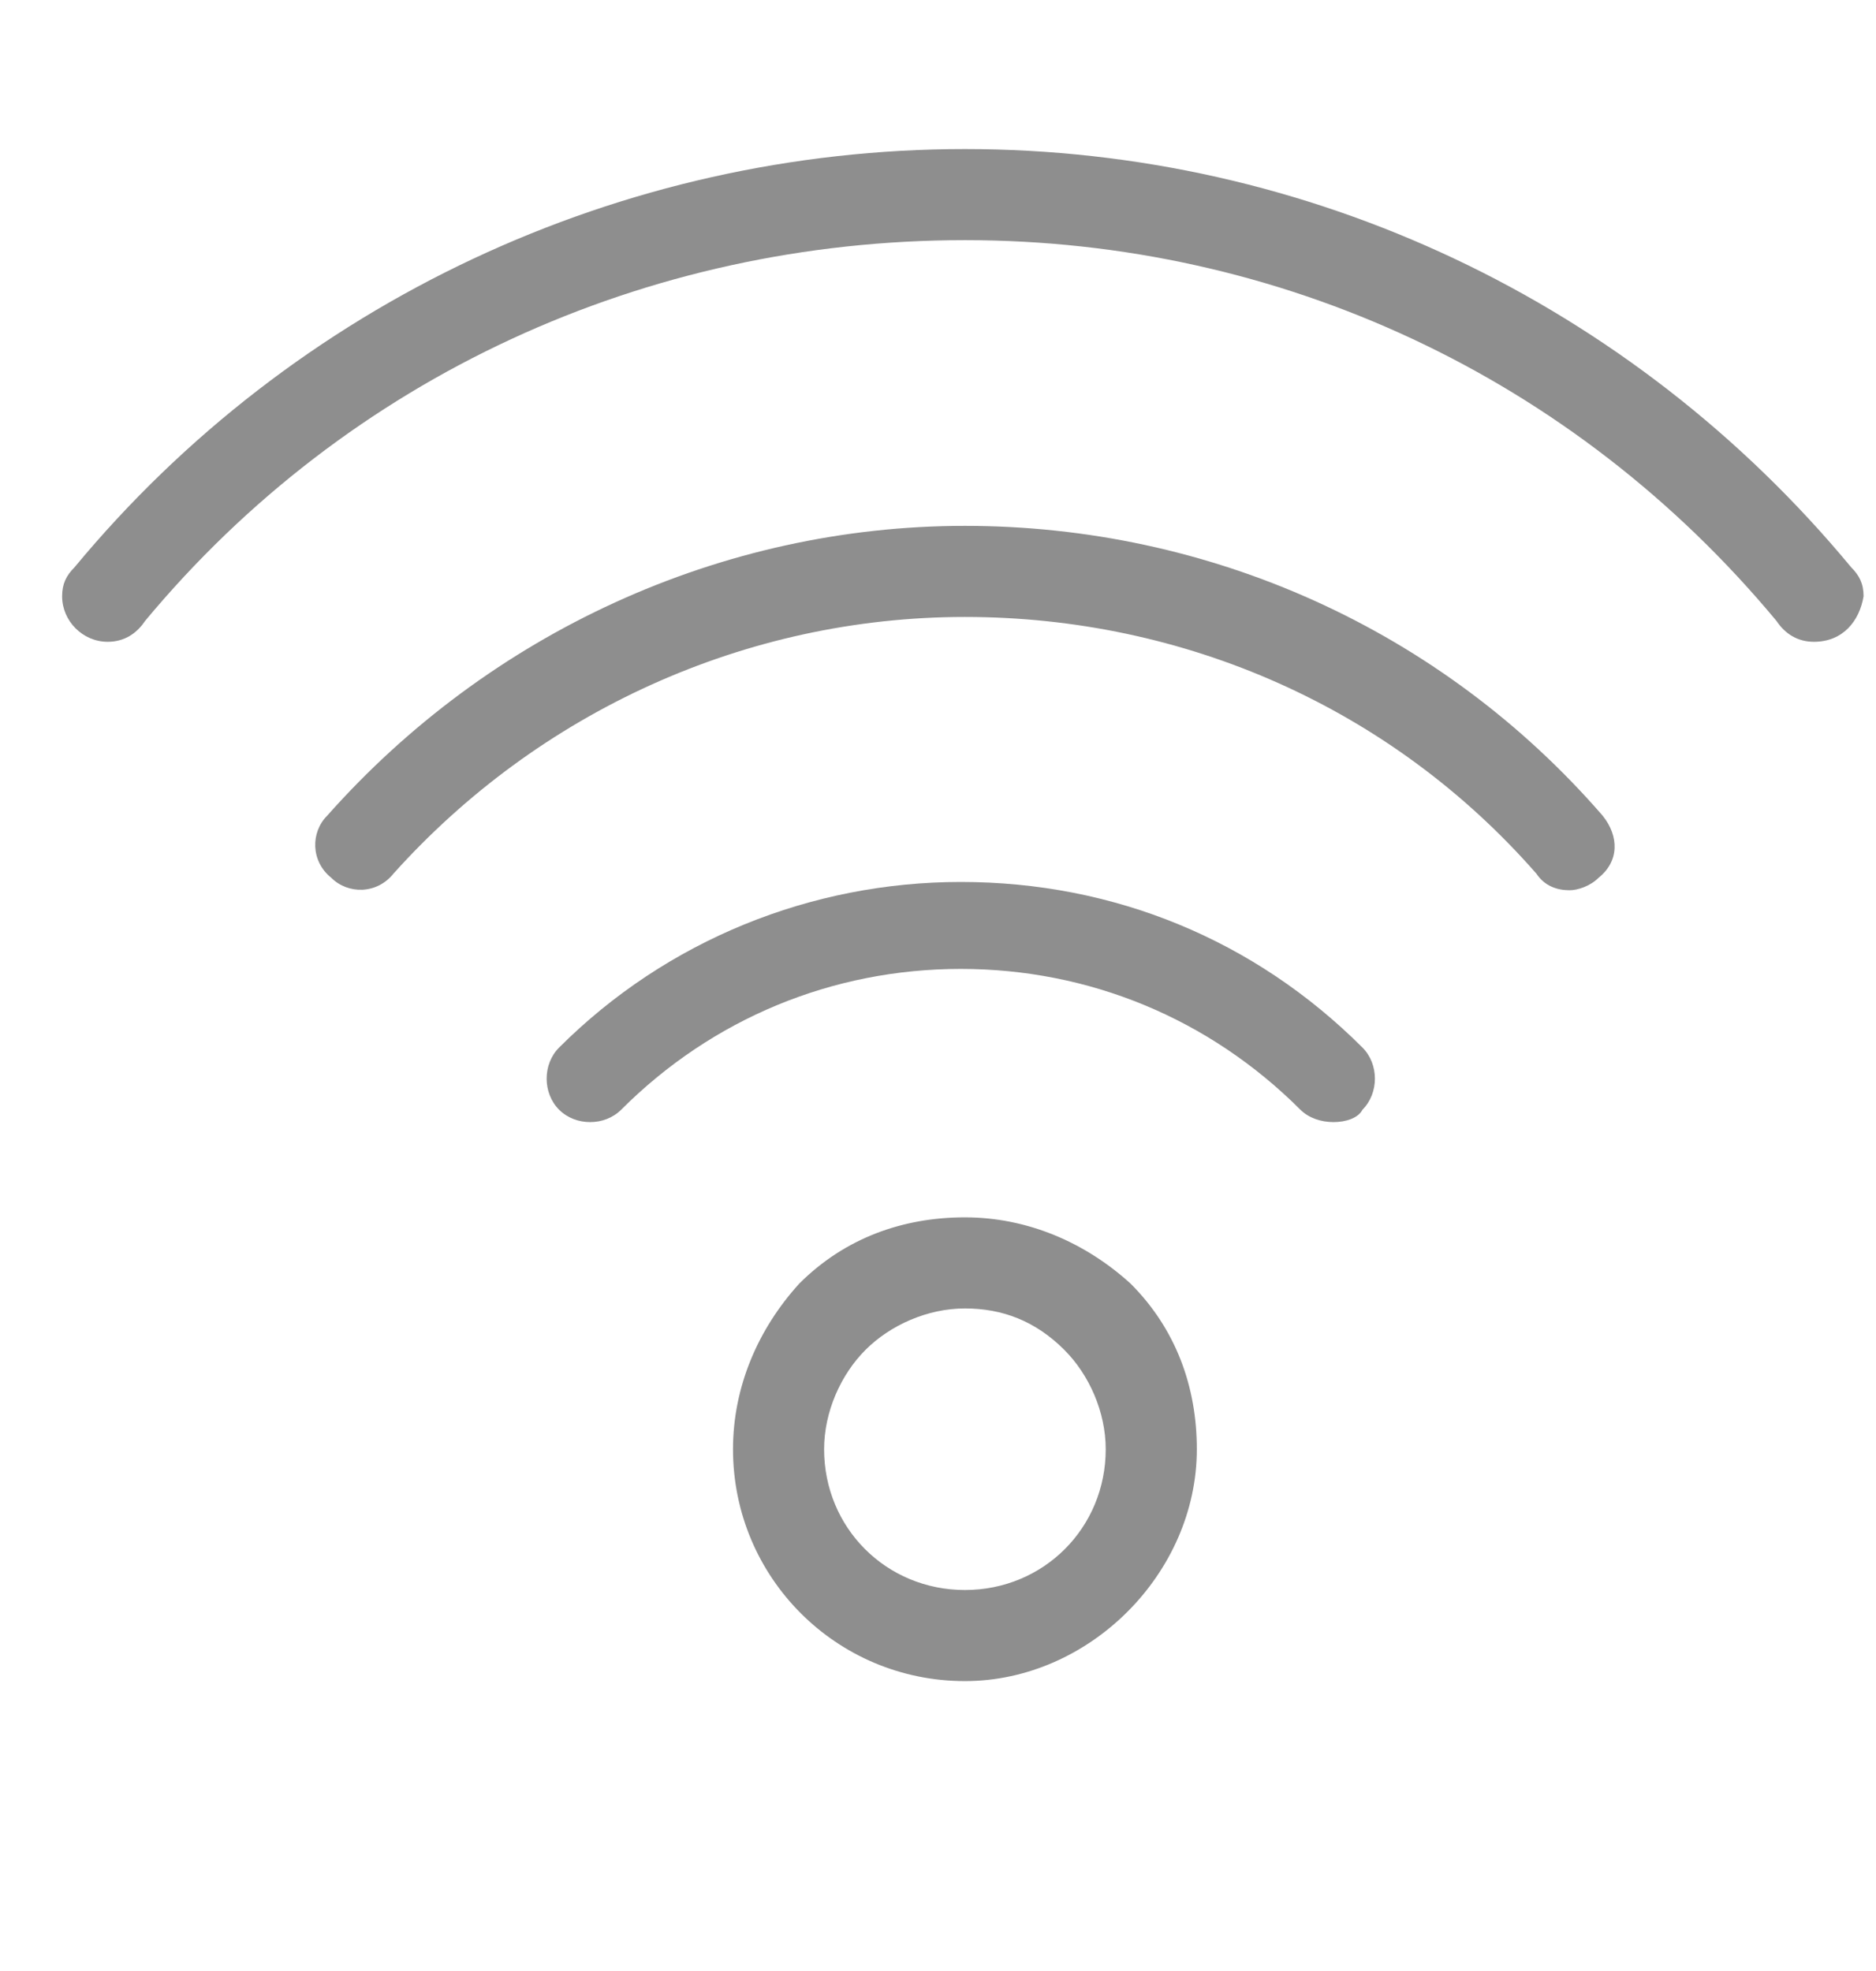 <?xml version="1.0" encoding="utf-8"?>
<!-- Generator: Adobe Illustrator 26.5.0, SVG Export Plug-In . SVG Version: 6.00 Build 0)  -->
<svg version="1.1" id="Lager_1" xmlns="http://www.w3.org/2000/svg" xmlns:xlink="http://www.w3.org/1999/xlink" x="0px" y="0px"
	 viewBox="0 0 45.3 47.6" style="enable-background:new 0 0 45.3 47.6;" xml:space="preserve">
<style type="text/css">
	.st0{fill:#8E8E8E;}
</style>
<g>
	<g>
		<path class="st0" d="M23.3,40.6c-3.1,0-5.6-2.5-5.6-5.6c0-1.5,0.6-2.9,1.6-4c1.1-1.1,2.5-1.6,4-1.6c1.5,0,2.9,0.6,4,1.6
			c1.1,1.1,1.6,2.5,1.6,4C28.9,38,26.3,40.6,23.3,40.6z M23.3,31.6c-0.9,0-1.8,0.4-2.4,1c-0.6,0.6-1,1.5-1,2.4
			c0,1.9,1.5,3.4,3.4,3.4c1.9,0,3.4-1.5,3.4-3.4c0-0.9-0.4-1.8-1-2.4C25,31.9,24.2,31.6,23.3,31.6z"/>
	</g>
	<g>
		<path class="st0" d="M32.2,27.1c-0.3,0-0.6-0.1-0.8-0.3c-2.2-2.2-5.1-3.4-8.2-3.4c-3.1,0-6,1.2-8.2,3.4c-0.4,0.4-1.1,0.4-1.5,0
			c-0.4-0.4-0.4-1.1,0-1.5c2.6-2.6,6.1-4,9.7-4c3.7,0,7.1,1.4,9.7,4c0.4,0.4,0.4,1.1,0,1.5C32.8,27,32.5,27.1,32.2,27.1z"/>
	</g>
	<g>
		<path class="st0" d="M37.9,21.5c-0.3,0-0.6-0.1-0.8-0.4c-3.5-4-8.5-6.2-13.8-6.2c-5.3,0-10.3,2.3-13.8,6.2
			c-0.4,0.5-1.1,0.5-1.5,0.1c-0.5-0.4-0.5-1.1-0.1-1.5c3.9-4.4,9.5-7,15.4-7c5.9,0,11.5,2.5,15.4,7c0.4,0.5,0.4,1.1-0.1,1.5
			C38.4,21.4,38.1,21.5,37.9,21.5z"/>
	</g>
	<g>
		<path class="st0" d="M43.8,15.5c-0.4,0-0.7-0.2-0.9-0.5C38,9.1,30.9,5.8,23.3,5.8C15.6,5.8,8.4,9.1,3.5,15
			c-0.2,0.3-0.5,0.5-0.9,0.5c-0.6,0-1.1-0.5-1.1-1.1v0c0-0.3,0.1-0.5,0.3-0.7C7.1,7.3,15,3.6,23.3,3.6s16.1,3.7,21.4,10.1
			c0.2,0.2,0.3,0.4,0.3,0.7C44.9,15,44.5,15.5,43.8,15.5z"/>
	</g>
</g>
</svg>
